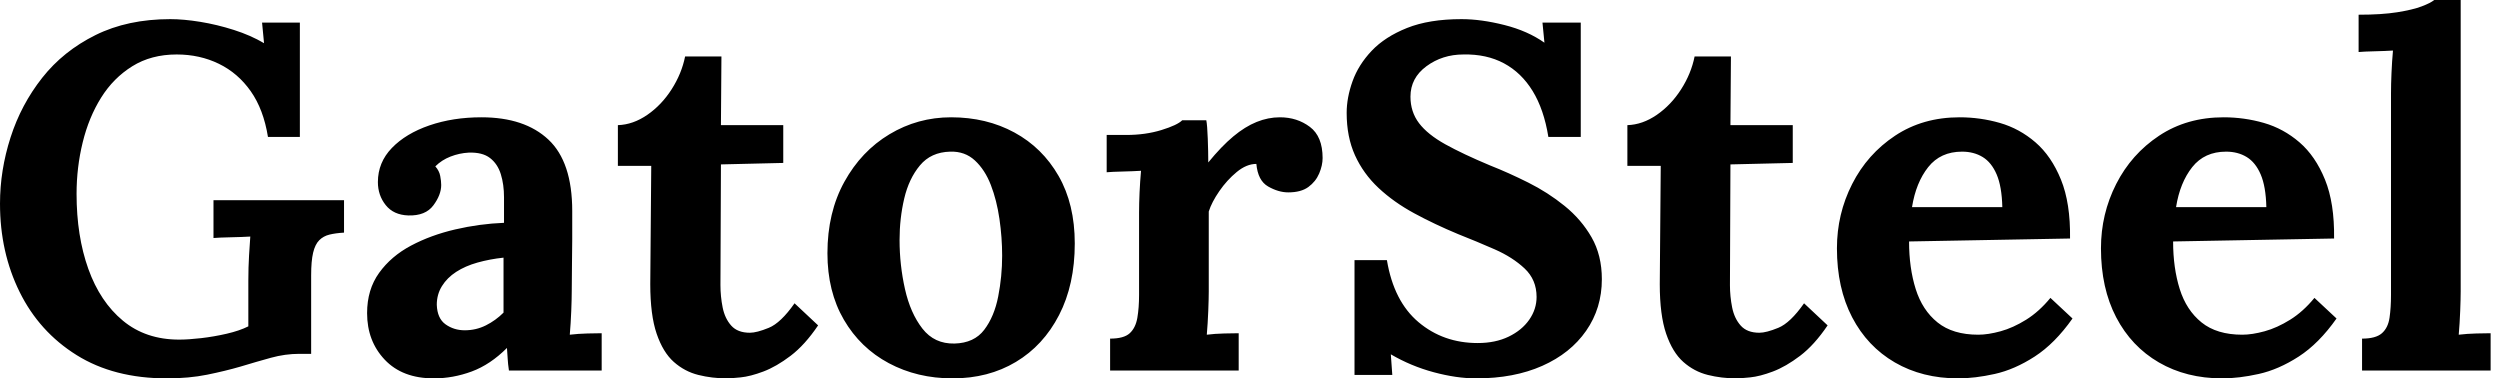 <svg baseProfile="full" height="28" version="1.1" viewBox="0 0 185 28" width="185" xmlns="http://www.w3.org/2000/svg" xmlns:ev="http://www.w3.org/2001/xml-events" xmlns:xlink="http://www.w3.org/1999/xlink"><defs /><g><path d="M13.655 28Q9.733 28 6.973 26.275Q4.213 24.55 2.76 21.608Q1.307 18.667 1.307 15.071Q1.307 12.602 2.088 10.169Q2.869 7.735 4.431 5.756Q5.992 3.777 8.371 2.597Q10.75 1.416 13.909 1.416Q14.89 1.416 16.125 1.616Q17.359 1.816 18.612 2.215Q19.865 2.615 20.846 3.196L20.7 1.671H23.497V10.132H21.136Q20.809 8.099 19.865 6.755Q18.921 5.411 17.505 4.721Q16.088 4.031 14.381 4.031Q12.493 4.031 11.095 4.903Q9.696 5.774 8.789 7.227Q7.881 8.68 7.427 10.532Q6.973 12.384 6.973 14.345Q6.973 17.468 7.844 19.901Q8.716 22.335 10.405 23.733Q12.093 25.131 14.563 25.131Q15.253 25.131 16.197 25.022Q17.141 24.913 18.086 24.695Q19.03 24.477 19.684 24.15V20.773Q19.684 19.792 19.738 18.885Q19.792 17.977 19.829 17.505Q19.248 17.541 18.376 17.559Q17.505 17.577 17.105 17.613V14.817H26.765V17.214Q26.148 17.25 25.694 17.359Q25.24 17.468 24.931 17.777Q24.623 18.086 24.477 18.703Q24.332 19.32 24.332 20.374V26.184H23.46Q22.407 26.184 21.354 26.475Q20.301 26.765 19.102 27.128Q17.977 27.455 16.633 27.728Q15.289 28 13.655 28Z M38.968 27.419Q38.895 26.911 38.877 26.565Q38.859 26.22 38.822 25.748Q37.588 26.983 36.208 27.492Q34.827 28 33.411 28Q31.087 28 29.78 26.62Q28.472 25.24 28.472 23.17Q28.472 21.427 29.362 20.192Q30.252 18.957 31.722 18.176Q33.193 17.396 34.991 16.978Q36.789 16.56 38.604 16.488V14.599Q38.604 13.655 38.368 12.892Q38.132 12.13 37.569 11.694Q37.006 11.258 35.99 11.294Q35.3 11.331 34.646 11.585Q33.992 11.839 33.52 12.311Q33.811 12.638 33.883 13.019Q33.956 13.401 33.956 13.691Q33.956 14.418 33.375 15.198Q32.794 15.979 31.523 15.943Q30.433 15.907 29.852 15.18Q29.271 14.454 29.271 13.473Q29.271 12.021 30.306 10.949Q31.341 9.878 33.084 9.279Q34.827 8.68 36.934 8.68Q40.13 8.68 41.891 10.332Q43.652 11.984 43.652 15.616Q43.652 16.851 43.652 17.722Q43.652 18.594 43.634 19.466Q43.616 20.337 43.616 21.572Q43.616 22.08 43.58 23.006Q43.543 23.933 43.471 24.768Q44.088 24.695 44.778 24.677Q45.468 24.659 45.831 24.659V27.419ZM38.568 19.066Q37.551 19.175 36.643 19.429Q35.735 19.684 35.064 20.119Q34.392 20.555 34.01 21.173Q33.629 21.79 33.629 22.553Q33.665 23.569 34.283 24.005Q34.9 24.441 35.699 24.441Q36.534 24.441 37.261 24.078Q37.987 23.715 38.568 23.134Q38.568 22.77 38.568 22.425Q38.568 22.08 38.568 21.717Q38.568 21.064 38.568 20.392Q38.568 19.72 38.568 19.066Z M55.092 28Q54.003 28 52.986 27.746Q51.969 27.492 51.17 26.783Q50.371 26.075 49.899 24.695Q49.427 23.315 49.427 21.027L49.499 12.275H47.03V9.261Q48.156 9.224 49.209 8.498Q50.262 7.772 51.006 6.61Q51.751 5.447 52.005 4.176H54.693L54.656 9.261H59.268V12.057L54.656 12.166L54.62 21.1Q54.62 21.935 54.783 22.752Q54.947 23.569 55.419 24.096Q55.891 24.623 56.799 24.623Q57.307 24.623 58.197 24.259Q59.087 23.896 60.104 22.444L61.847 24.078Q60.866 25.53 59.813 26.329Q58.76 27.128 57.798 27.492Q56.835 27.855 56.109 27.927Q55.383 28 55.092 28Z M71.798 28Q69.183 28 67.077 26.874Q64.97 25.748 63.754 23.66Q62.537 21.572 62.537 18.739Q62.537 15.725 63.79 13.455Q65.043 11.185 67.131 9.933Q69.219 8.68 71.689 8.68Q74.304 8.68 76.374 9.805Q78.444 10.931 79.642 13.019Q80.84 15.108 80.84 18.013Q80.84 21.064 79.678 23.315Q78.516 25.567 76.482 26.783Q74.449 28 71.798 28ZM71.943 25.422Q73.396 25.385 74.14 24.405Q74.885 23.424 75.175 21.935Q75.466 20.446 75.466 18.921Q75.466 17.577 75.266 16.197Q75.066 14.817 74.63 13.691Q74.195 12.565 73.45 11.875Q72.706 11.185 71.616 11.222Q70.2 11.258 69.383 12.239Q68.565 13.219 68.22 14.69Q67.875 16.161 67.875 17.759Q67.875 19.611 68.275 21.39Q68.674 23.17 69.564 24.314Q70.454 25.458 71.943 25.422Z M83.455 25.058Q84.472 25.058 84.908 24.659Q85.344 24.259 85.471 23.515Q85.598 22.77 85.598 21.826V15.725Q85.598 15.071 85.634 14.254Q85.671 13.437 85.743 12.638Q85.162 12.674 84.381 12.693Q83.601 12.711 83.201 12.747V9.987H84.654Q86.07 9.987 87.25 9.624Q88.431 9.261 88.794 8.898H90.573Q90.646 9.261 90.682 10.259Q90.719 11.258 90.719 12.021Q91.699 10.822 92.571 10.096Q93.442 9.37 94.296 9.025Q95.149 8.68 96.021 8.68Q97.292 8.68 98.236 9.388Q99.18 10.096 99.18 11.694Q99.18 12.239 98.926 12.838Q98.672 13.437 98.127 13.837Q97.582 14.236 96.638 14.236Q95.912 14.236 95.149 13.8Q94.387 13.364 94.278 12.13Q93.551 12.13 92.825 12.729Q92.099 13.328 91.536 14.145Q90.973 14.962 90.755 15.652V21.572Q90.755 22.08 90.719 23.006Q90.682 23.933 90.61 24.768Q91.191 24.695 91.899 24.677Q92.607 24.659 92.97 24.659V27.419H83.455Z M115.886 10.132Q115.559 8.099 114.724 6.737Q113.888 5.375 112.599 4.685Q111.31 3.995 109.603 4.031Q108.042 4.031 106.861 4.903Q105.681 5.774 105.681 7.154Q105.681 8.28 106.316 9.115Q106.952 9.951 108.259 10.677Q109.567 11.403 111.564 12.239Q112.944 12.783 114.397 13.51Q115.85 14.236 117.084 15.235Q118.319 16.233 119.082 17.559Q119.844 18.885 119.844 20.664Q119.844 22.807 118.682 24.477Q117.52 26.148 115.432 27.074Q113.344 28 110.547 28Q109.095 28 107.406 27.546Q105.717 27.092 104.228 26.22L104.337 27.746H101.541V19.248H103.938Q104.446 22.298 106.28 23.842Q108.114 25.385 110.656 25.385Q111.964 25.385 112.944 24.913Q113.925 24.441 114.47 23.66Q115.014 22.879 115.014 21.971Q115.014 20.7 114.125 19.865Q113.235 19.03 111.909 18.449Q110.584 17.868 109.204 17.323Q107.46 16.597 105.953 15.78Q104.446 14.962 103.32 13.909Q102.195 12.856 101.577 11.494Q100.96 10.132 100.96 8.353Q100.96 7.227 101.396 6.01Q101.831 4.794 102.812 3.759Q103.792 2.724 105.427 2.07Q107.061 1.416 109.458 1.416Q110.911 1.416 112.636 1.852Q114.361 2.288 115.595 3.16L115.45 1.671H118.283V10.132Z M129.795 28Q128.706 28 127.689 27.746Q126.672 27.492 125.873 26.783Q125.074 26.075 124.602 24.695Q124.13 23.315 124.13 21.027L124.202 12.275H121.733V9.261Q122.859 9.224 123.912 8.498Q124.965 7.772 125.709 6.61Q126.454 5.447 126.708 4.176H129.396L129.359 9.261H133.971V12.057L129.359 12.166L129.323 21.1Q129.323 21.935 129.486 22.752Q129.65 23.569 130.122 24.096Q130.594 24.623 131.502 24.623Q132.01 24.623 132.9 24.259Q133.79 23.896 134.807 22.444L136.55 24.078Q135.569 25.53 134.516 26.329Q133.463 27.128 132.501 27.492Q131.538 27.855 130.812 27.927Q130.086 28 129.795 28Z M146.21 28Q143.559 28 141.525 26.82Q139.492 25.639 138.366 23.479Q137.24 21.318 137.24 18.376Q137.24 15.834 138.366 13.619Q139.492 11.403 141.543 10.042Q143.595 8.68 146.319 8.68Q147.844 8.68 149.297 9.097Q150.75 9.515 151.93 10.532Q153.11 11.549 153.818 13.292Q154.527 15.035 154.49 17.65L142.578 17.868Q142.578 19.829 143.069 21.39Q143.559 22.952 144.685 23.86Q145.811 24.768 147.699 24.768Q148.425 24.768 149.351 24.514Q150.278 24.259 151.24 23.66Q152.202 23.061 153.038 22.044L154.672 23.569Q153.364 25.422 151.875 26.384Q150.387 27.346 148.916 27.673Q147.445 28 146.21 28ZM142.796 15.326H149.479Q149.442 13.8 149.061 12.911Q148.68 12.021 148.026 11.621Q147.372 11.222 146.501 11.222Q144.903 11.222 143.995 12.366Q143.087 13.51 142.796 15.326Z M165.748 28Q163.097 28 161.064 26.82Q159.03 25.639 157.904 23.479Q156.778 21.318 156.778 18.376Q156.778 15.834 157.904 13.619Q159.03 11.403 161.082 10.042Q163.134 8.68 165.857 8.68Q167.383 8.68 168.835 9.097Q170.288 9.515 171.468 10.532Q172.649 11.549 173.357 13.292Q174.065 15.035 174.029 17.65L162.117 17.868Q162.117 19.829 162.607 21.39Q163.097 22.952 164.223 23.86Q165.349 24.768 167.237 24.768Q167.964 24.768 168.89 24.514Q169.816 24.259 170.778 23.66Q171.741 23.061 172.576 22.044L174.21 23.569Q172.903 25.422 171.414 26.384Q169.925 27.346 168.454 27.673Q166.983 28 165.748 28ZM162.335 15.326H169.017Q168.981 13.8 168.599 12.911Q168.218 12.021 167.564 11.621Q166.911 11.222 166.039 11.222Q164.441 11.222 163.533 12.366Q162.625 13.51 162.335 15.326Z M176.099 25.058Q177.115 25.058 177.569 24.659Q178.023 24.259 178.132 23.515Q178.241 22.77 178.241 21.826V6.9Q178.241 6.246 178.278 5.393Q178.314 4.54 178.387 3.741Q177.805 3.777 177.025 3.795Q176.244 3.813 175.844 3.85V1.089Q177.551 1.089 178.695 0.908Q179.839 0.726 180.511 0.472Q181.183 0.218 181.437 0.0H183.398V21.572Q183.398 22.08 183.362 23.006Q183.326 23.933 183.253 24.768Q183.87 24.695 184.56 24.677Q185.25 24.659 185.613 24.659V27.419H176.099Z " fill="rgb(0,0,0)" transform="translate(-1.307, 0)" /></g></svg>